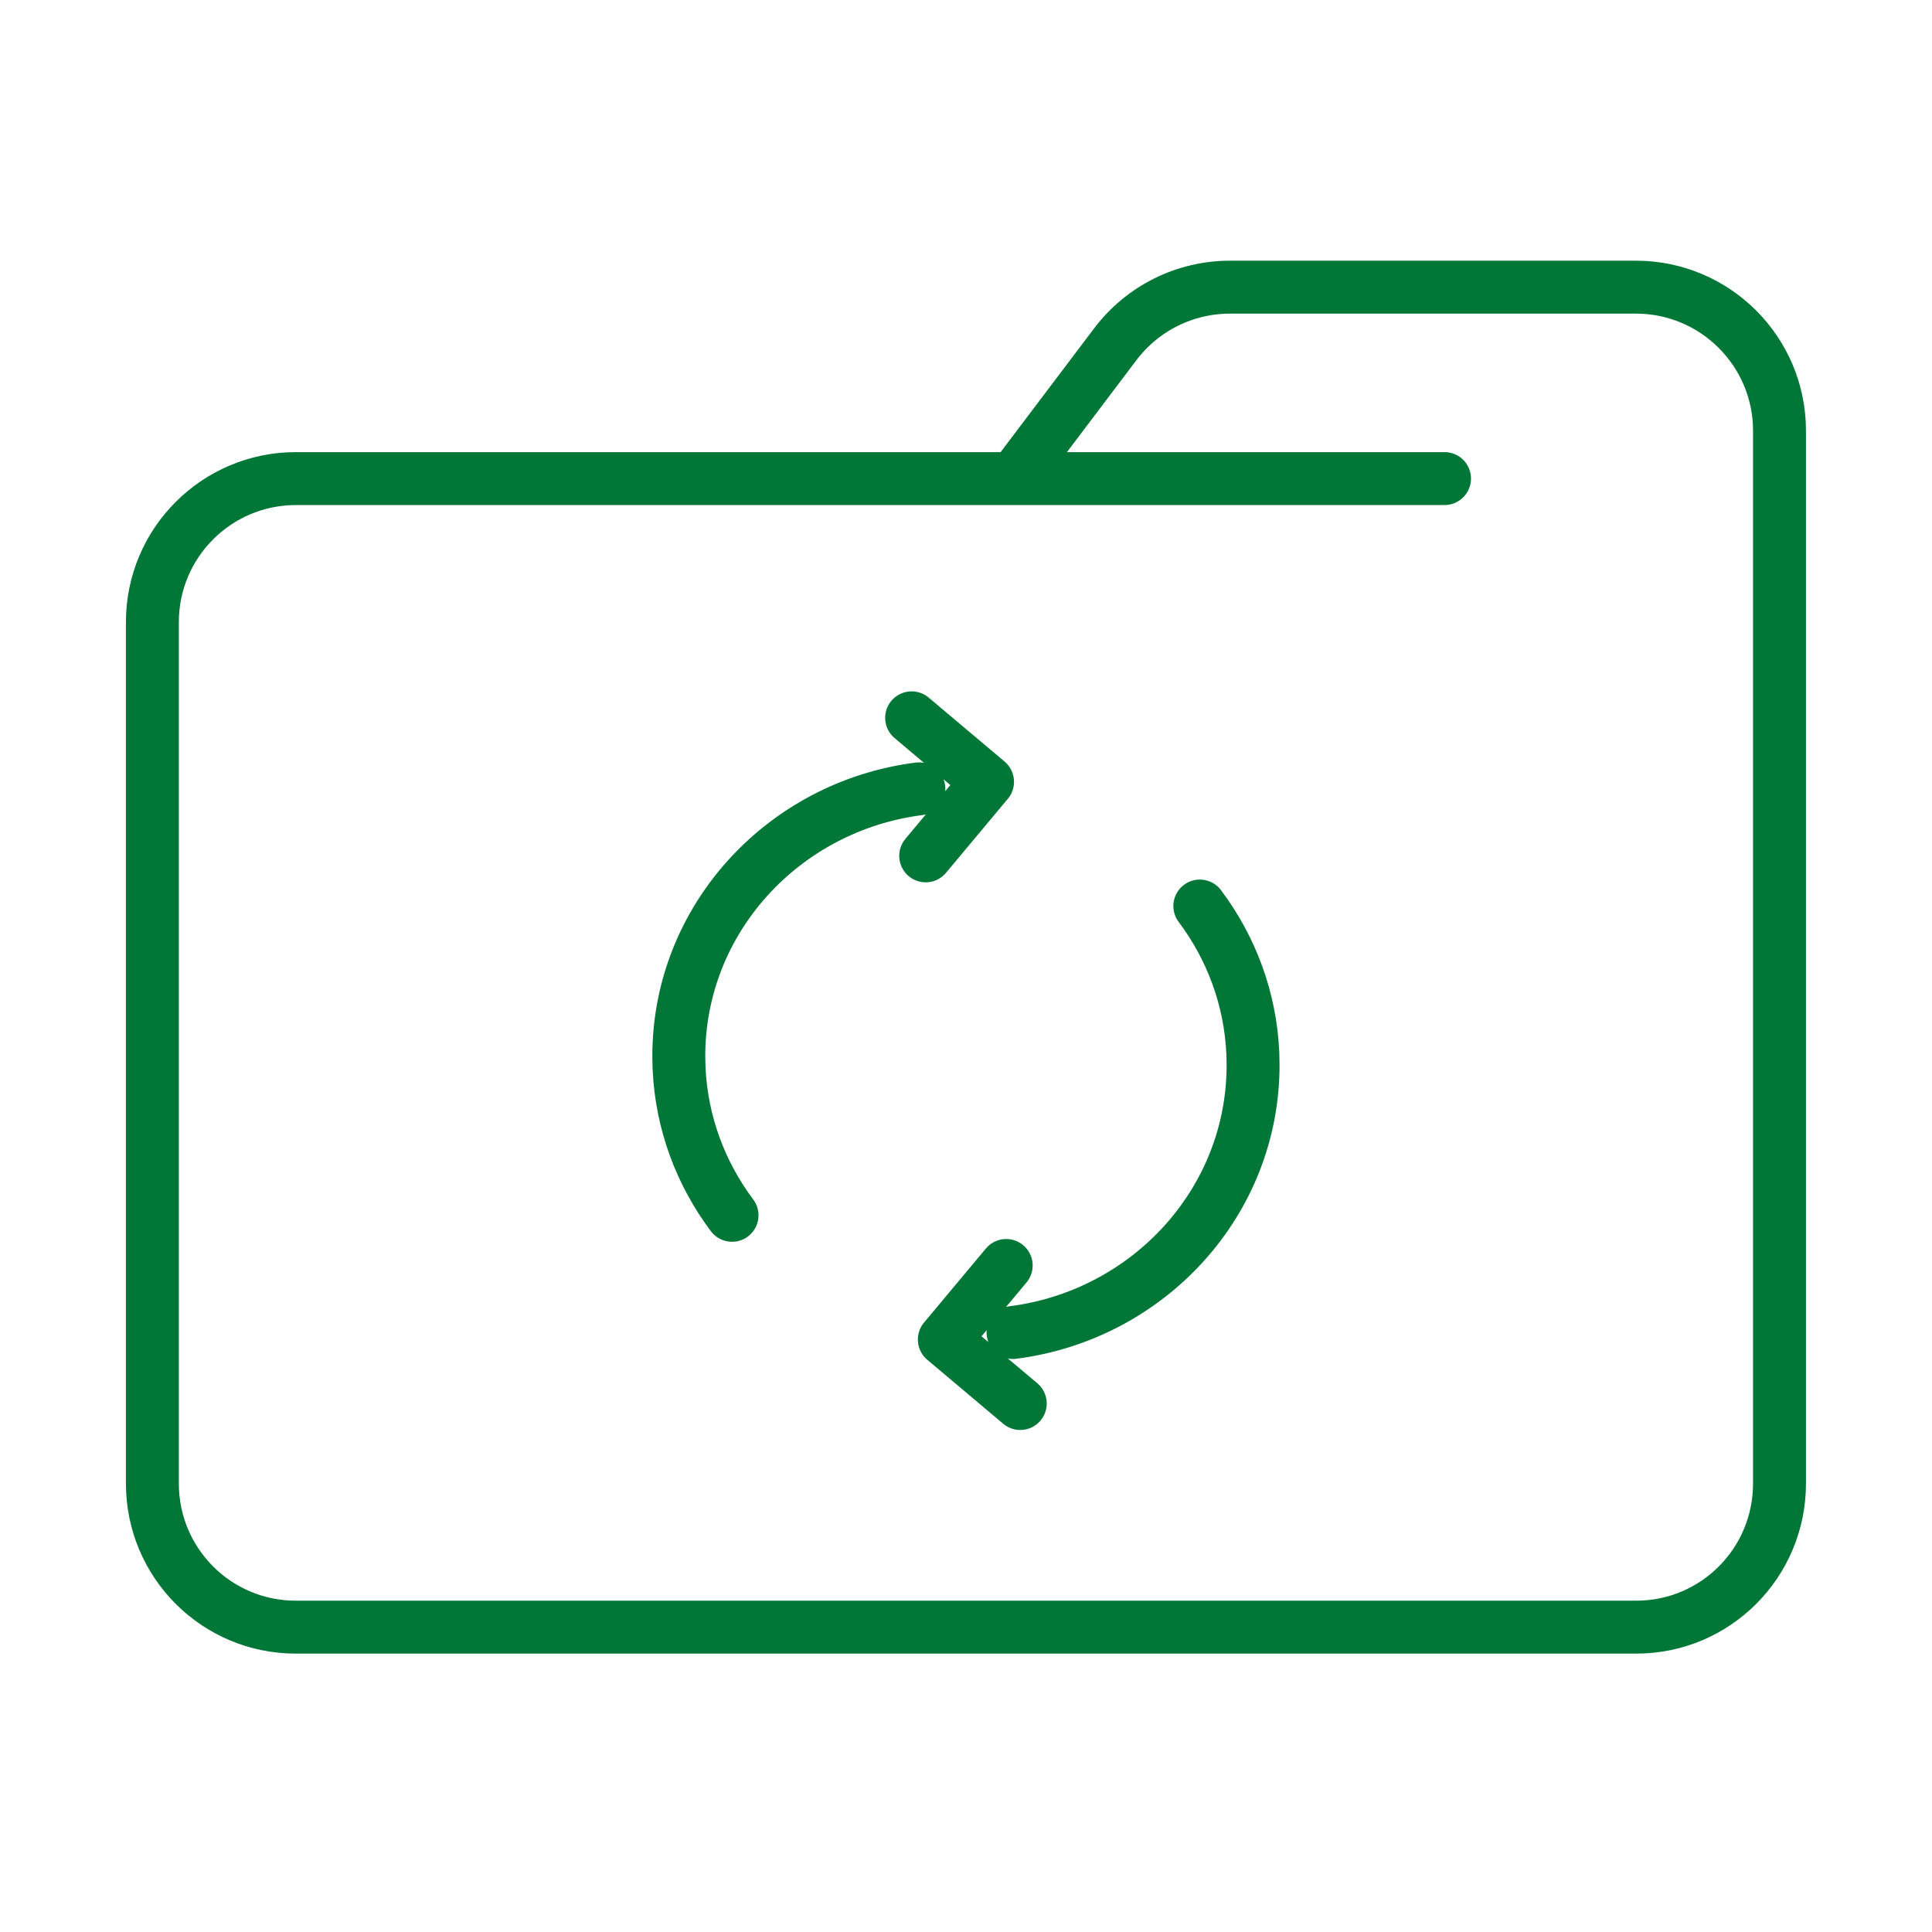 <?xml version="1.0" encoding="UTF-8"?>
<svg xmlns="http://www.w3.org/2000/svg" width="73" height="73" viewBox="0 0 73 73" fill="none">
  <path d="M38.306 18.083L42.143 13.004C43.169 11.648 44.773 10.85 46.473 10.85C52.473 10.85 56.386 10.85 61.811 10.85C64.807 10.85 67.238 13.279 67.238 16.275V56.056C67.238 59.052 64.82 61.481 61.824 61.481C45.679 61.481 21.787 61.481 11.176 61.481C8.18 61.481 5.758 59.053 5.758 56.057C5.758 45.688 5.758 33.875 5.758 23.506C5.758 20.51 8.187 18.083 11.183 18.083H38.306ZM38.306 18.083H54.581" stroke="#017737" stroke-width="2" stroke-linecap="round" stroke-linejoin="round"></path>
  <path d="M27.66 45.92C26.48 44.347 25.75 42.432 25.658 40.355L25.648 39.907C25.648 34.734 29.6 30.462 34.719 29.806M34.446 27.123L37.314 29.54L34.977 32.338M45.335 34.234C46.516 35.807 47.246 37.722 47.338 39.799L47.347 40.247C47.347 45.42 43.396 49.692 38.277 50.348M38.55 53.031L35.681 50.614L38.019 47.816" stroke="#017737" stroke-width="2" stroke-linecap="round" stroke-linejoin="round"></path>
</svg>
